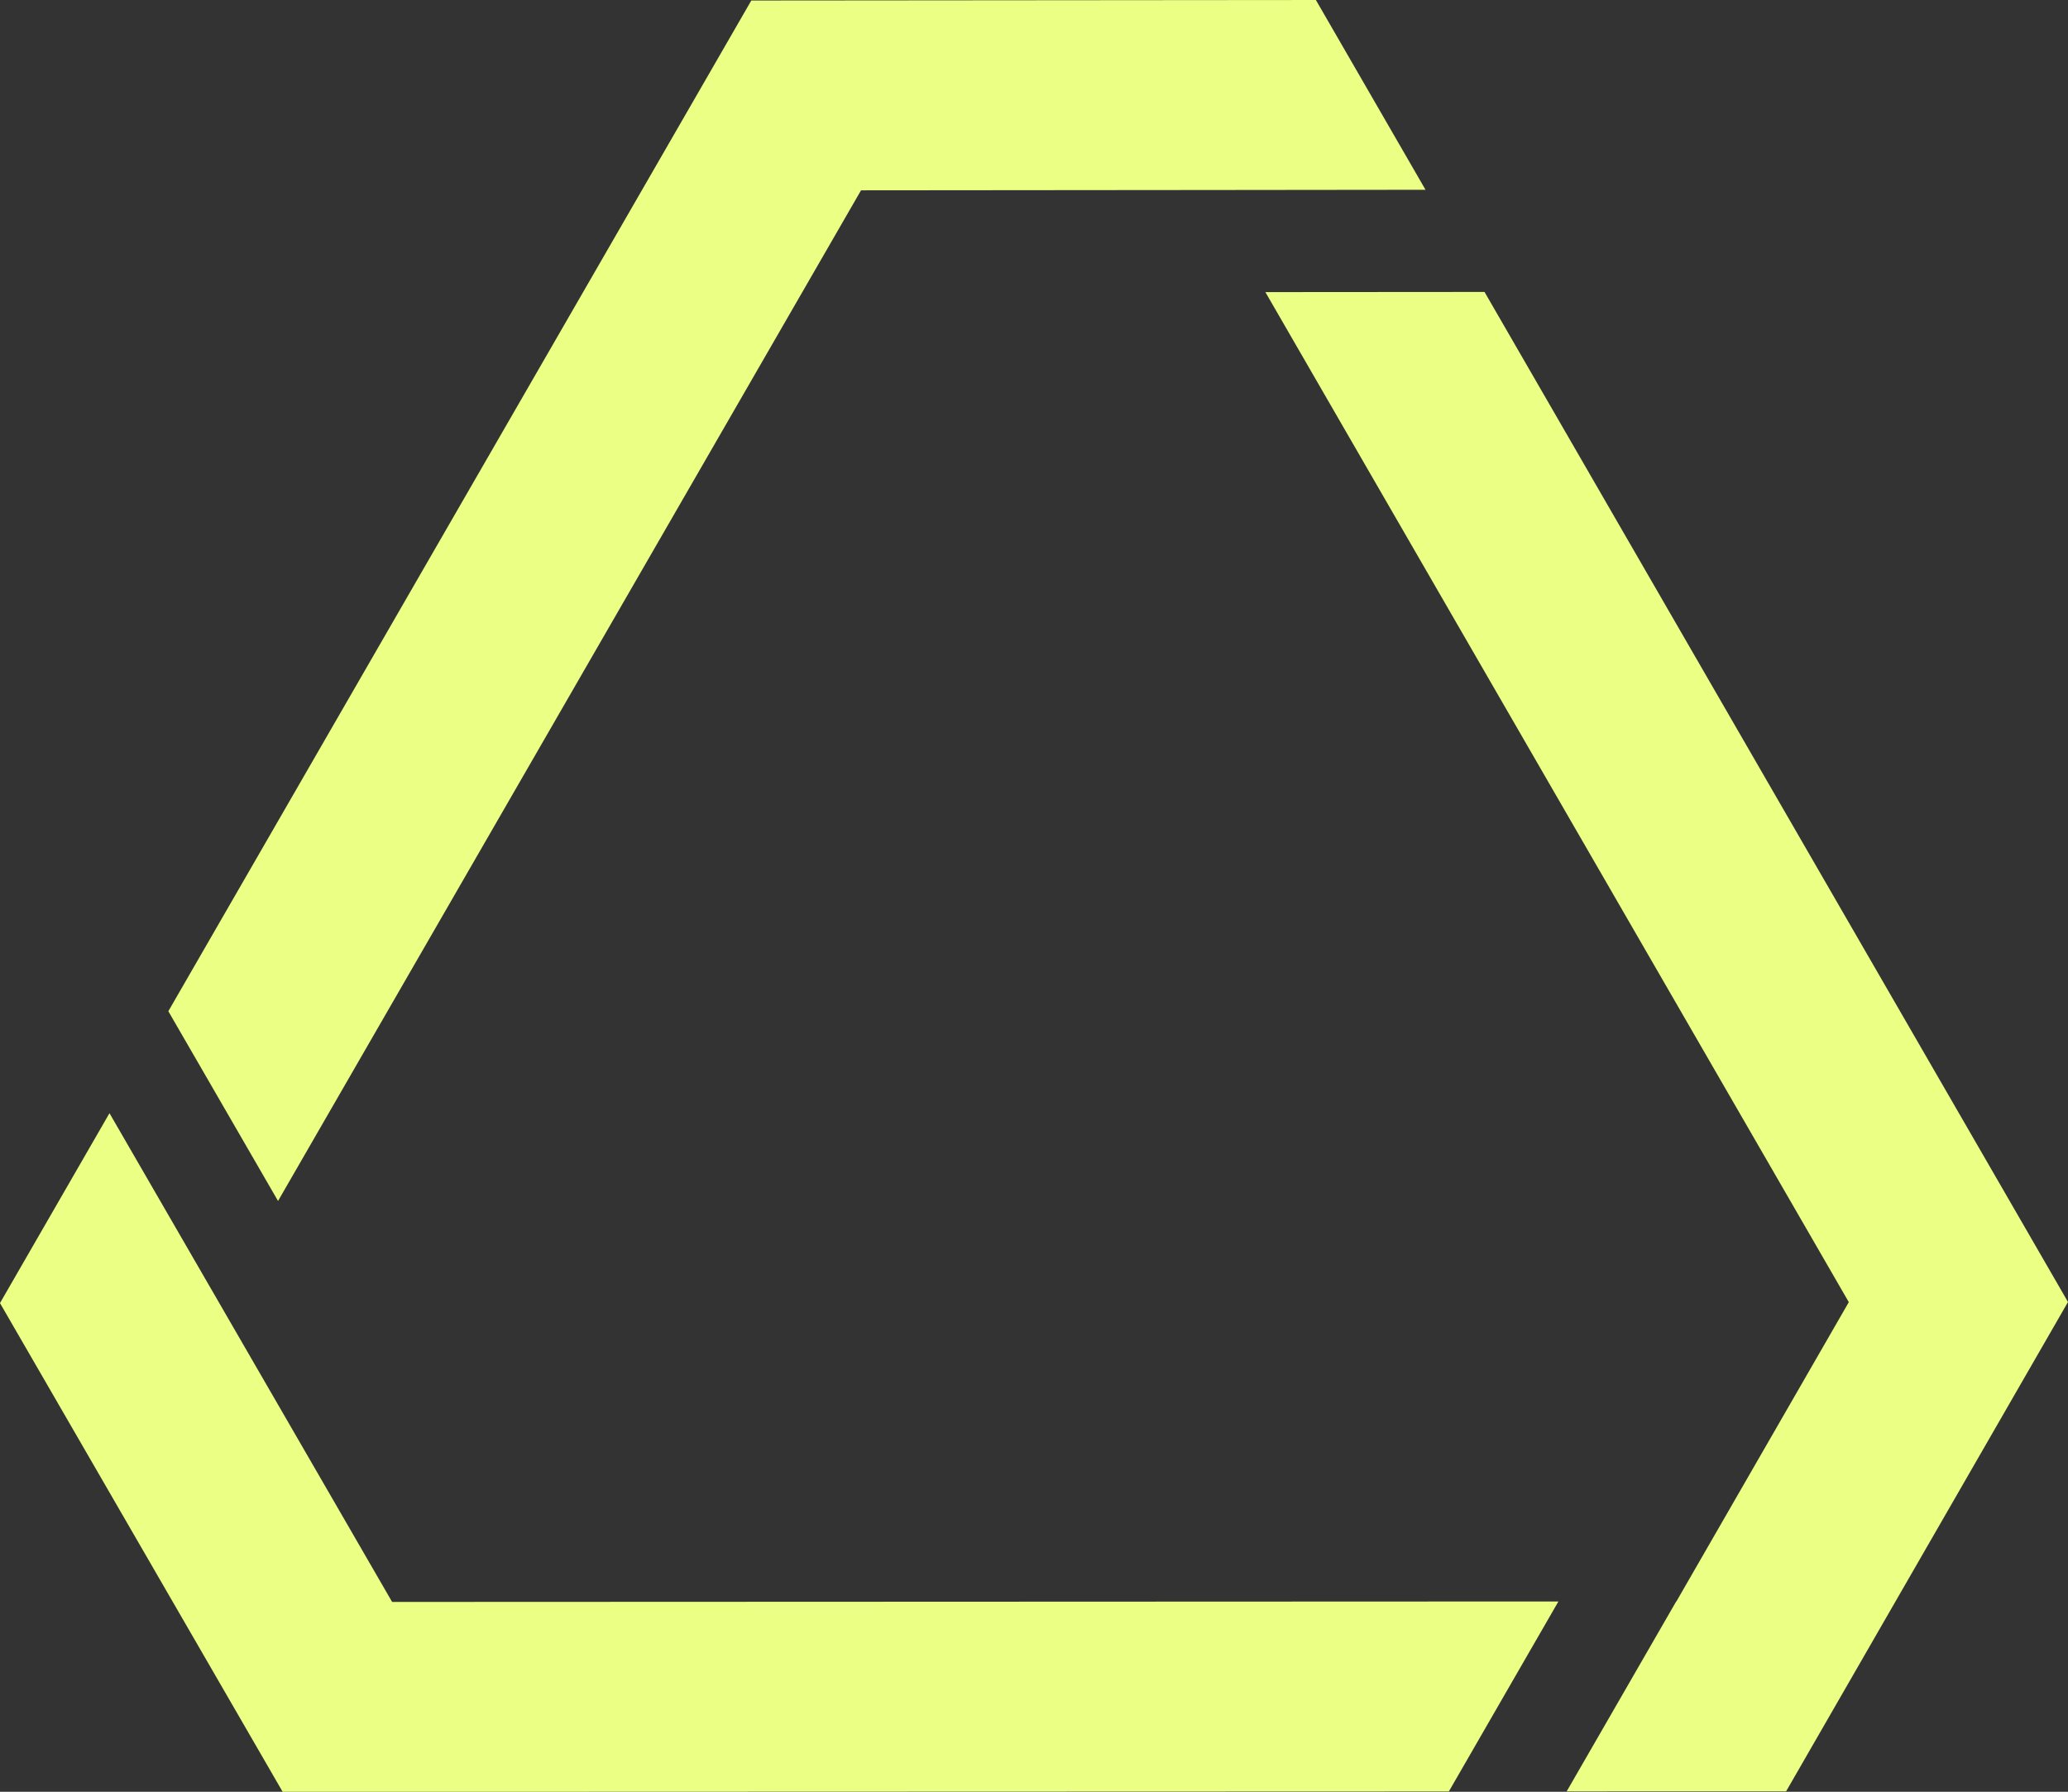 <?xml version="1.0" encoding="UTF-8"?> <svg xmlns="http://www.w3.org/2000/svg" width="347.094" height="300.688" viewBox="0 0 347.094 300.688"><rect x="0" y="0" width="347.094" height="300.688" fill="#333333" stroke="none"/> <defs> <style> .cls-1 { fill: #ebff85; fill-rule: evenodd; } </style> </defs> <path id="triangle" class="cls-1" d="M440.477,663.364l94.758-.082,18.4,31.846-36.778.04-57.965.051-97.851,169.6L342.629,832.98Zm123.06,48.909,97.931,169.5-47.309,82.116-36.831.01,18.382-31.875h0.032L624.679,881.8,526.756,712.3ZM351.169,881.938l29.02,50.171,195.749-.079-18.387,31.882-195.733.068-47.446-82.022,18.378-31.867Z" transform="translate(-314.375 -663.281)"></path> </svg> 